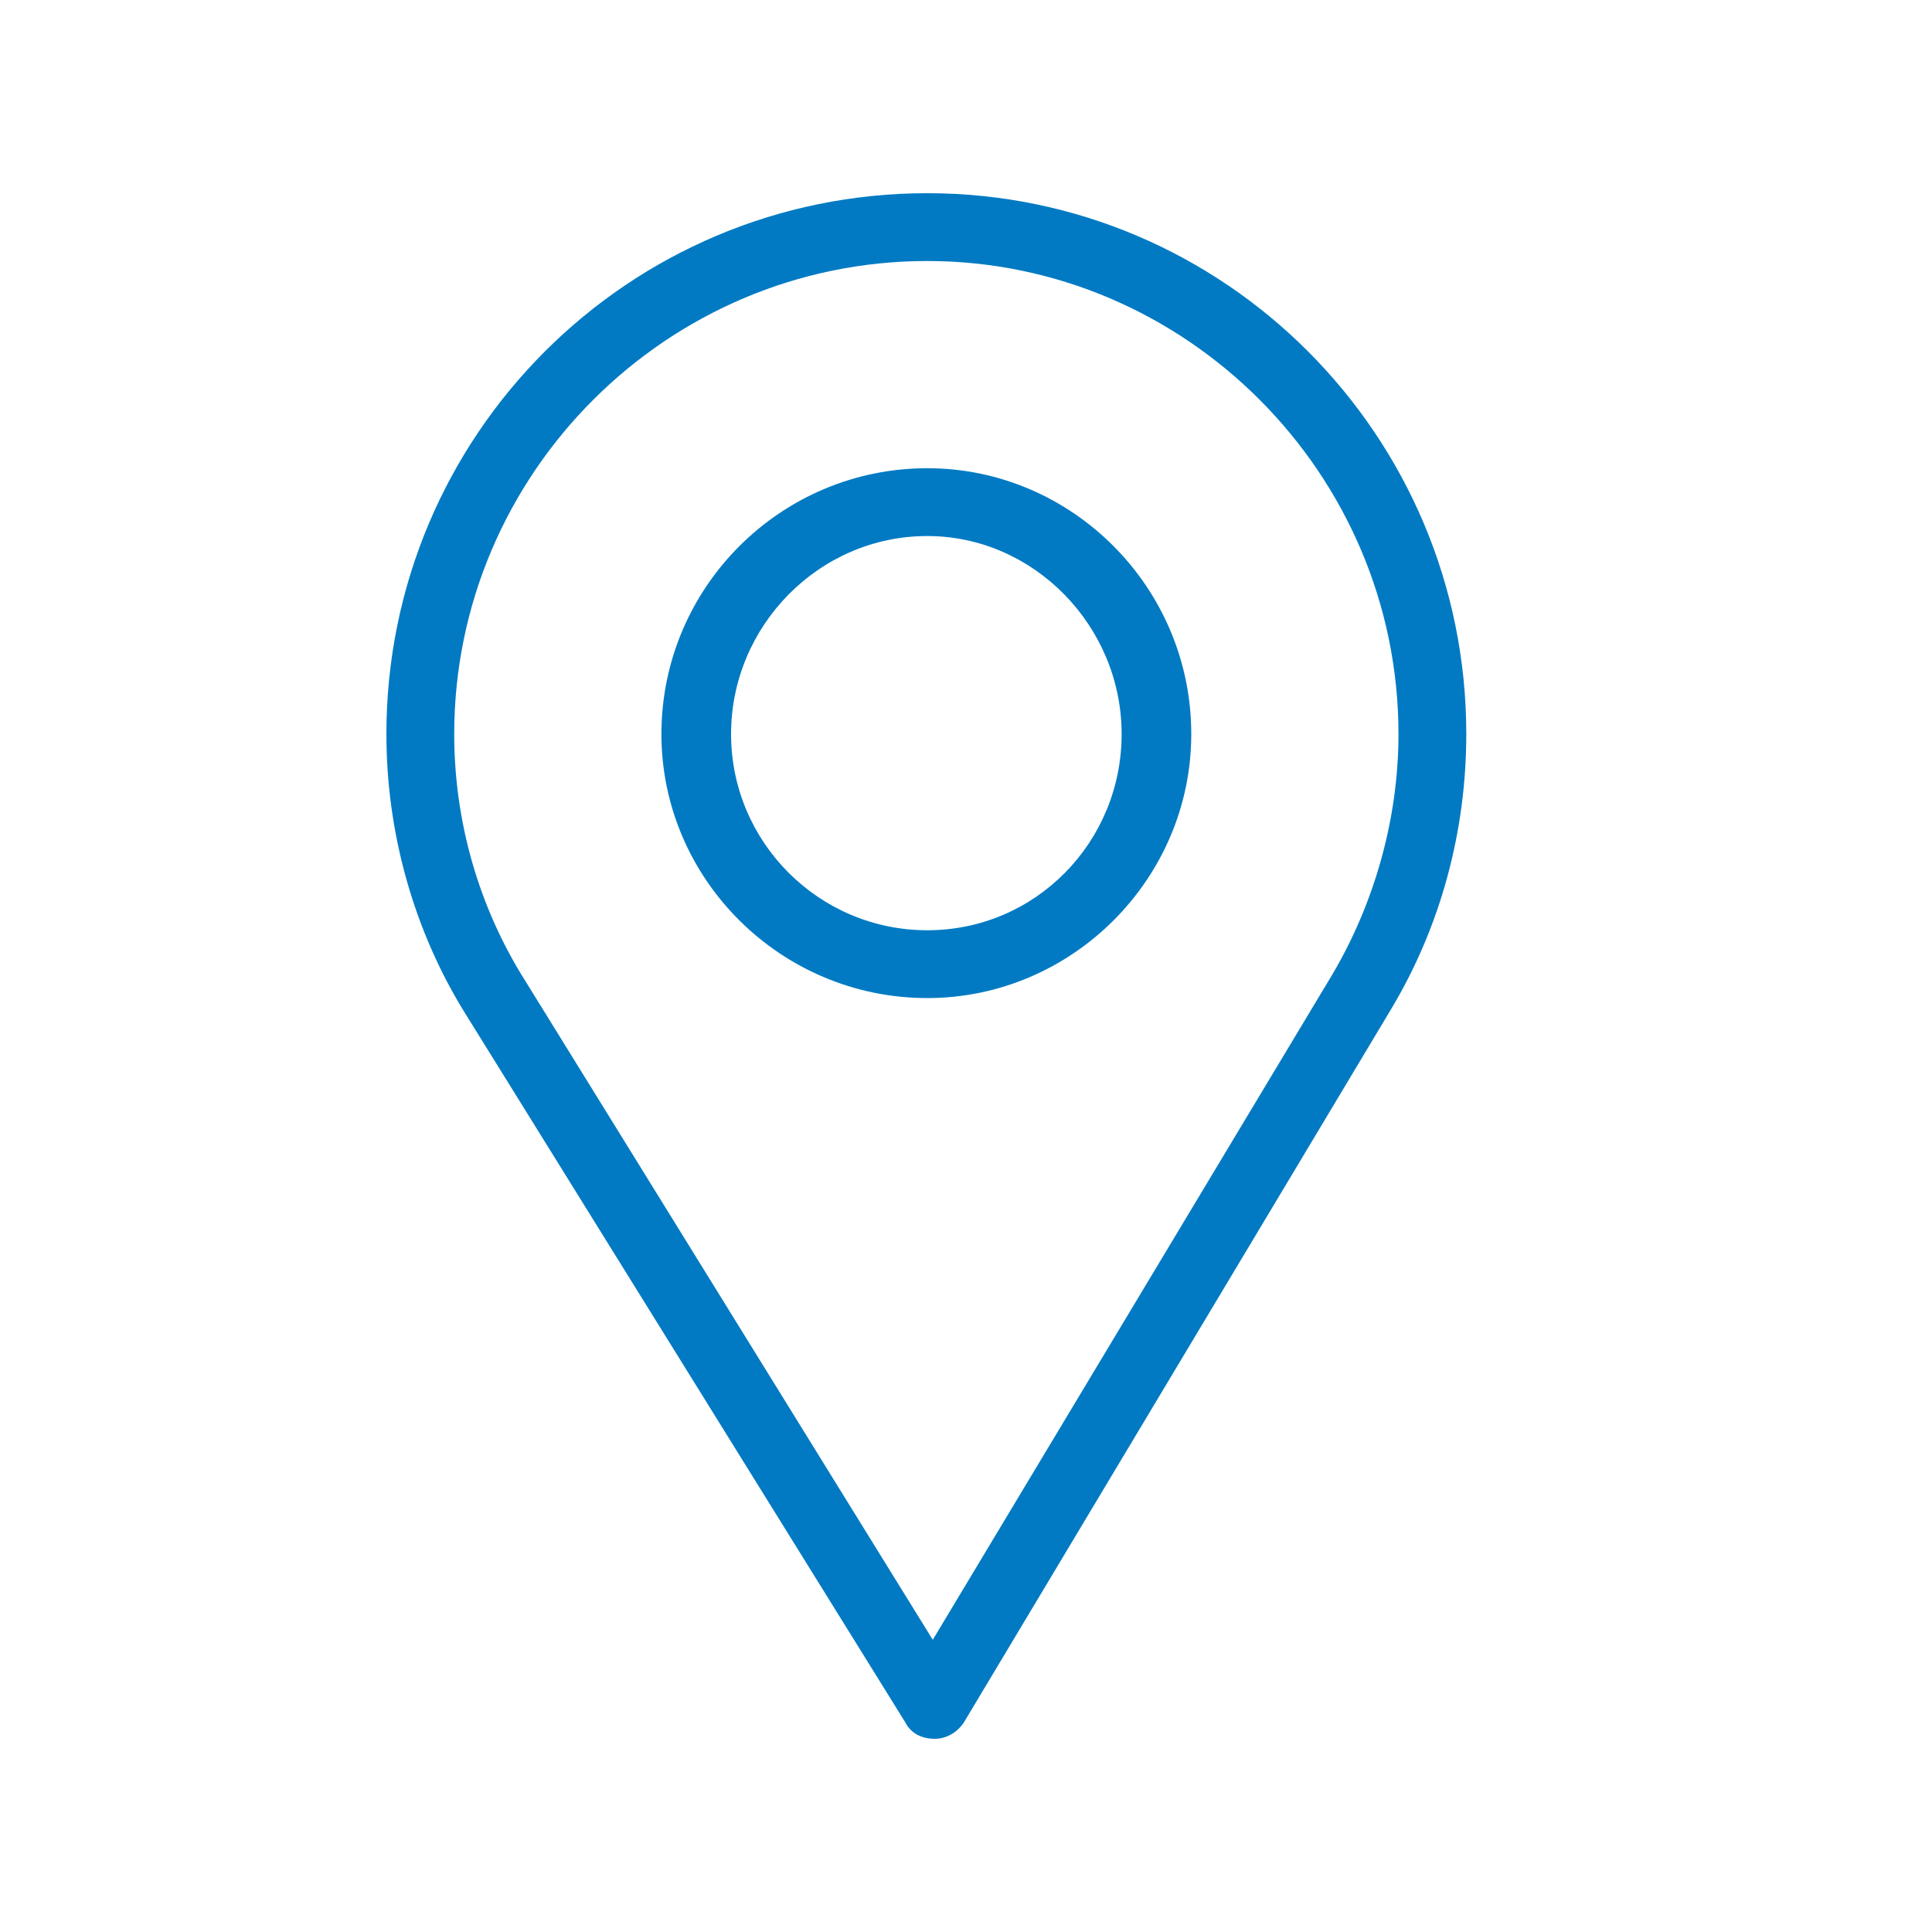 <svg width="20" height="20" viewBox="0 0 20 20" fill="none" xmlns="http://www.w3.org/2000/svg">
<rect width="20" height="20" fill="white"/>
<path fill-rule="evenodd" clip-rule="evenodd" d="M9.599 2C6.505 2 4 4.505 4 7.599C4 8.624 4.285 9.649 4.835 10.522L9.371 17.829C9.428 17.943 9.542 18 9.675 18C9.789 18 9.903 17.943 9.979 17.829L14.401 10.446C14.913 9.592 15.179 8.605 15.179 7.599C15.179 4.505 12.674 2 9.599 2ZM13.794 10.085L9.656 16.975L5.442 10.161C4.949 9.383 4.702 8.491 4.702 7.599C4.702 4.904 6.904 2.702 9.599 2.702C12.275 2.702 14.477 4.904 14.477 7.599C14.477 8.472 14.23 9.345 13.794 10.085ZM9.599 4.847C8.081 4.847 6.847 6.081 6.847 7.599C6.847 9.098 8.081 10.332 9.599 10.332C11.098 10.332 12.332 9.098 12.332 7.599C12.332 6.081 11.098 4.847 9.599 4.847ZM9.599 9.63C8.479 9.63 7.568 8.719 7.568 7.599C7.568 6.479 8.479 5.549 9.599 5.549C10.7 5.549 11.611 6.479 11.611 7.599C11.611 8.719 10.719 9.63 9.599 9.63Z" fill="#017AC3"/>
</svg>
